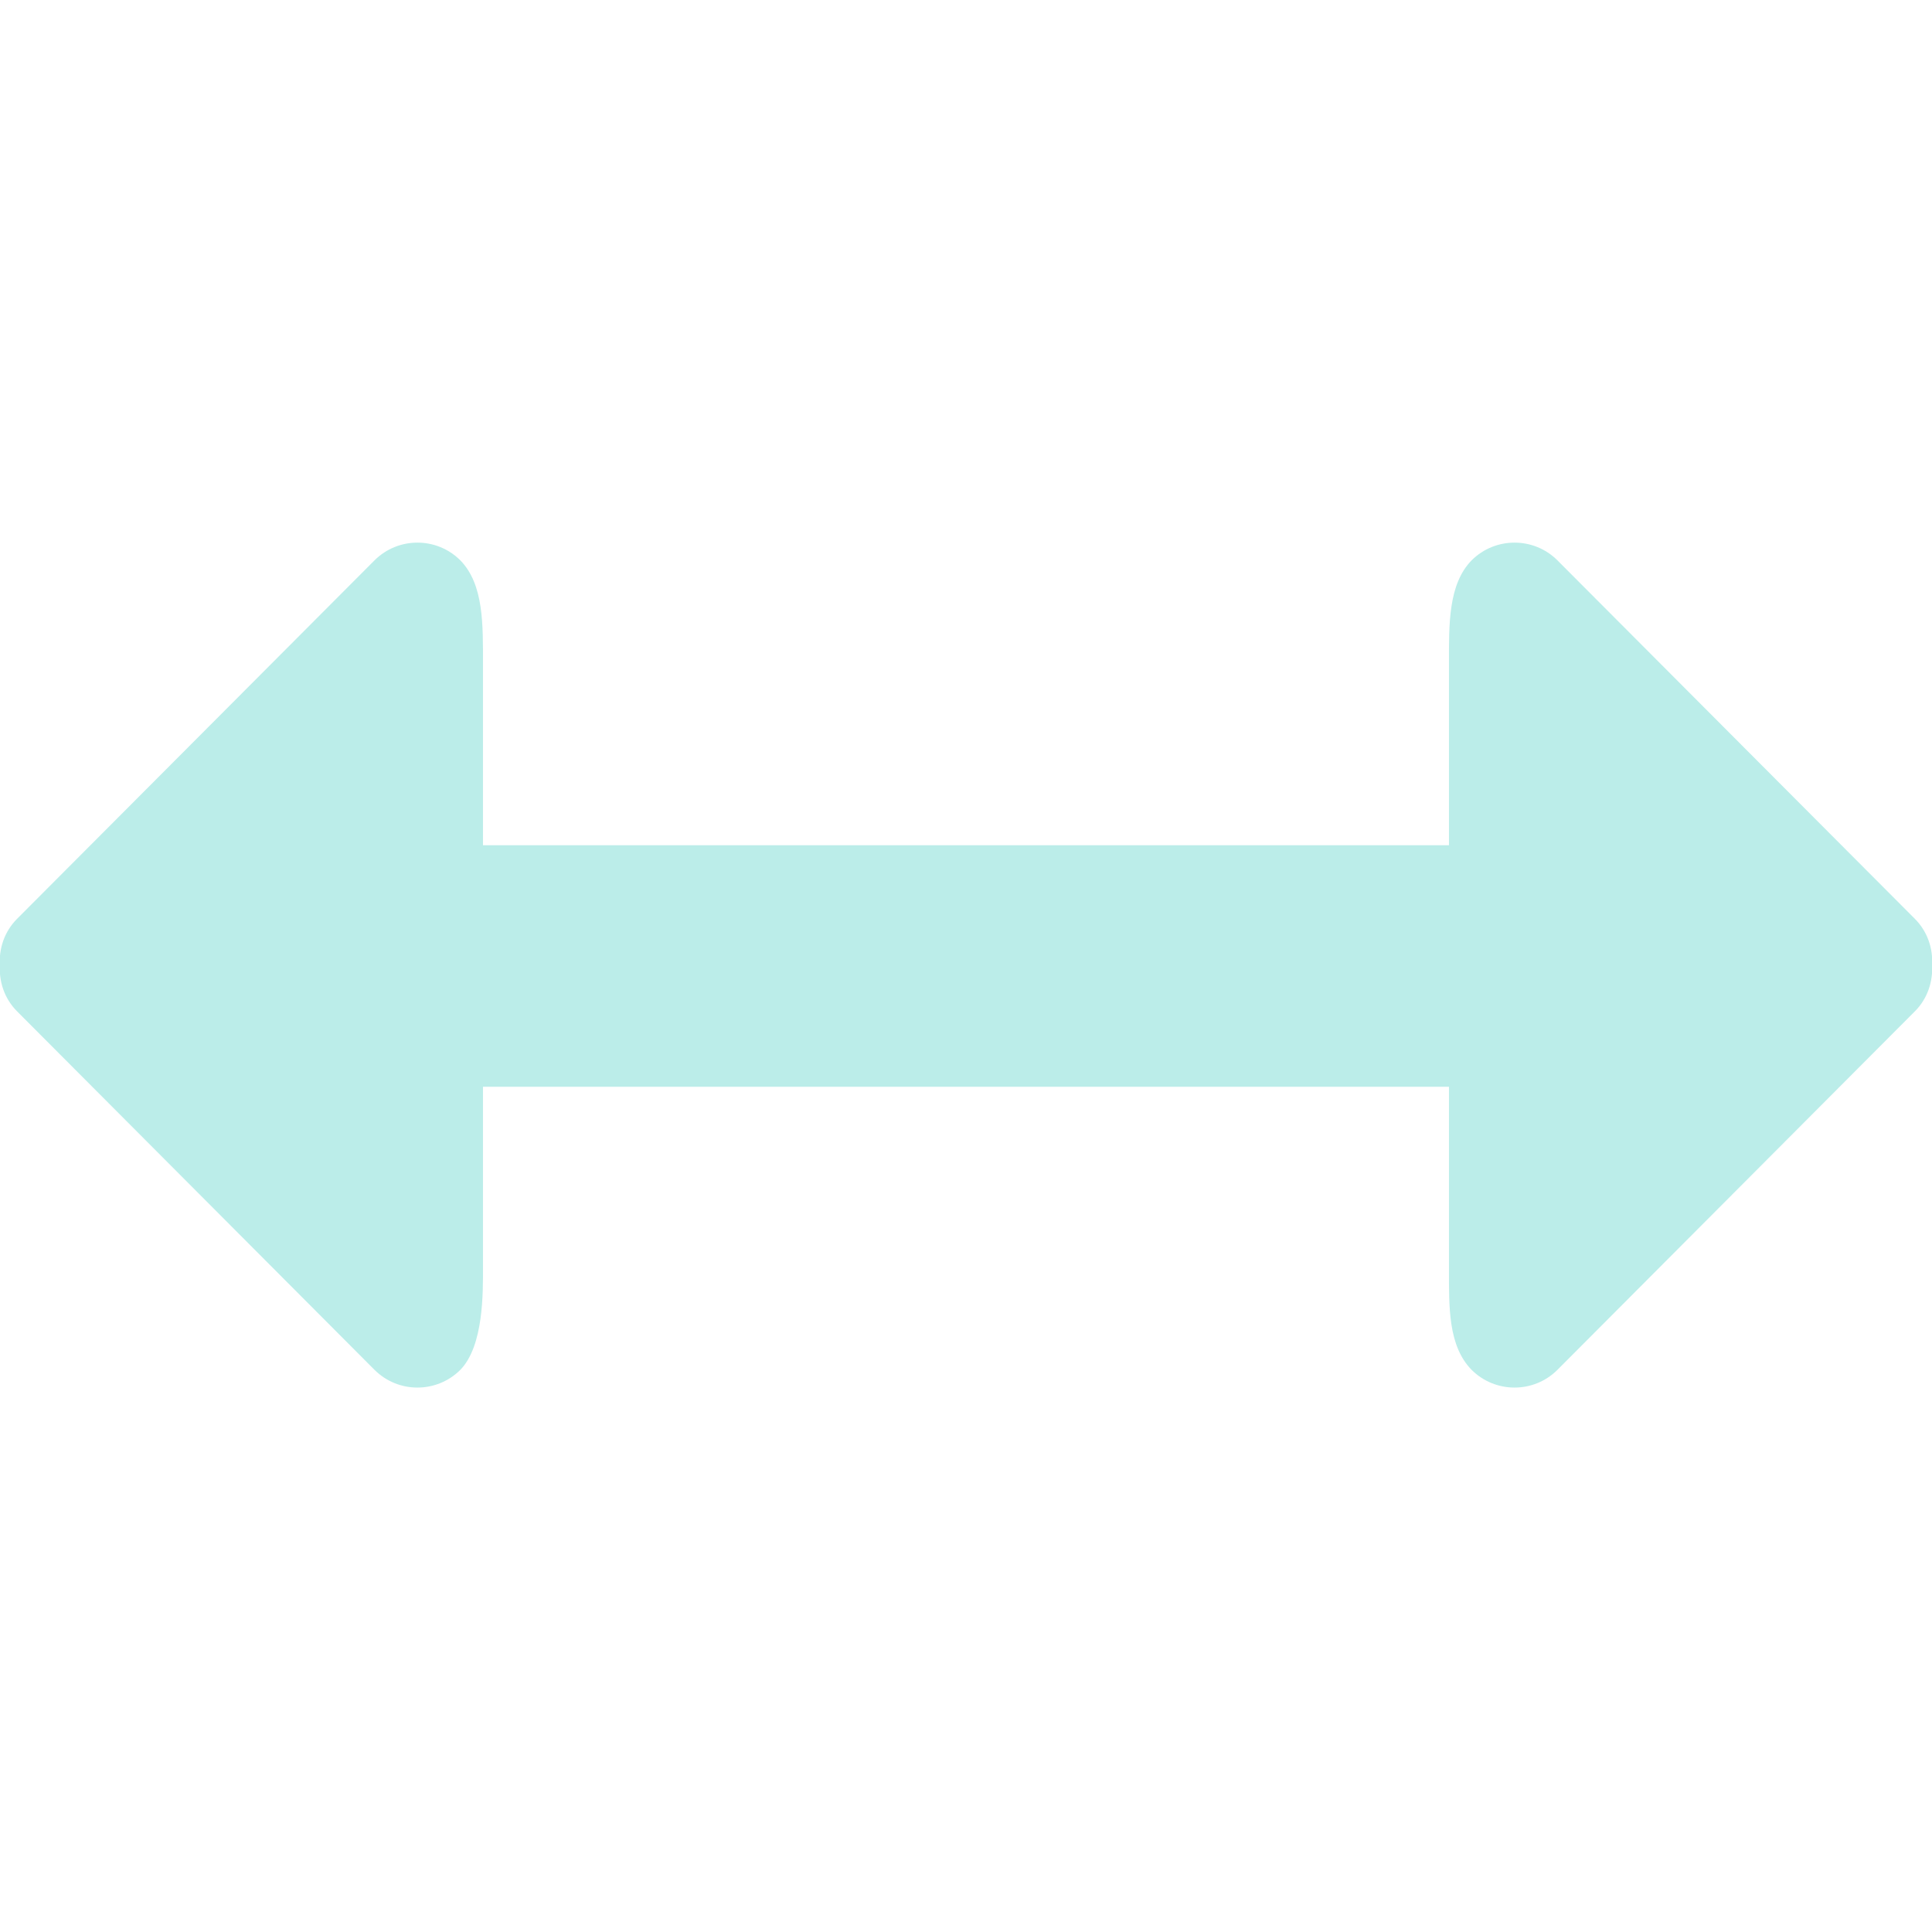 <?xml version="1.0" encoding="UTF-8"?> <svg xmlns="http://www.w3.org/2000/svg" width="60" height="60" viewBox="0 0 60 60" fill="none"><g clip-path="url(#clip0_958_4861)"><path fill-rule="evenodd" clip-rule="evenodd" d="M59.47 28.537L48.365 17.4C47.632 16.669 46.439 16.669 45.704 17.4C44.969 18.15 44.999 19.406 44.999 20.625V26.25H14.999V20.625C14.999 19.406 15.029 18.15 14.294 17.4C13.559 16.669 12.368 16.669 11.633 17.4L0.528 28.537C0.136 28.931 -0.033 29.456 -0.005 29.962C-0.033 30.487 0.136 31.012 0.528 31.406L11.633 42.544C12.368 43.275 13.559 43.275 14.294 42.544C15.029 41.794 14.999 40.106 14.999 39.375V33.75H44.999V39.375C44.999 40.594 44.969 41.794 45.704 42.544C46.439 43.275 47.632 43.275 48.365 42.544L59.47 31.406C59.862 31.012 60.031 30.487 60.003 29.962C60.031 29.456 59.862 28.931 59.47 28.537Z" fill="#BBEDE9"></path></g><defs><clipPath id="clip0_958_4861"><rect width="60" height="60" fill="white"></rect></clipPath></defs></svg> 